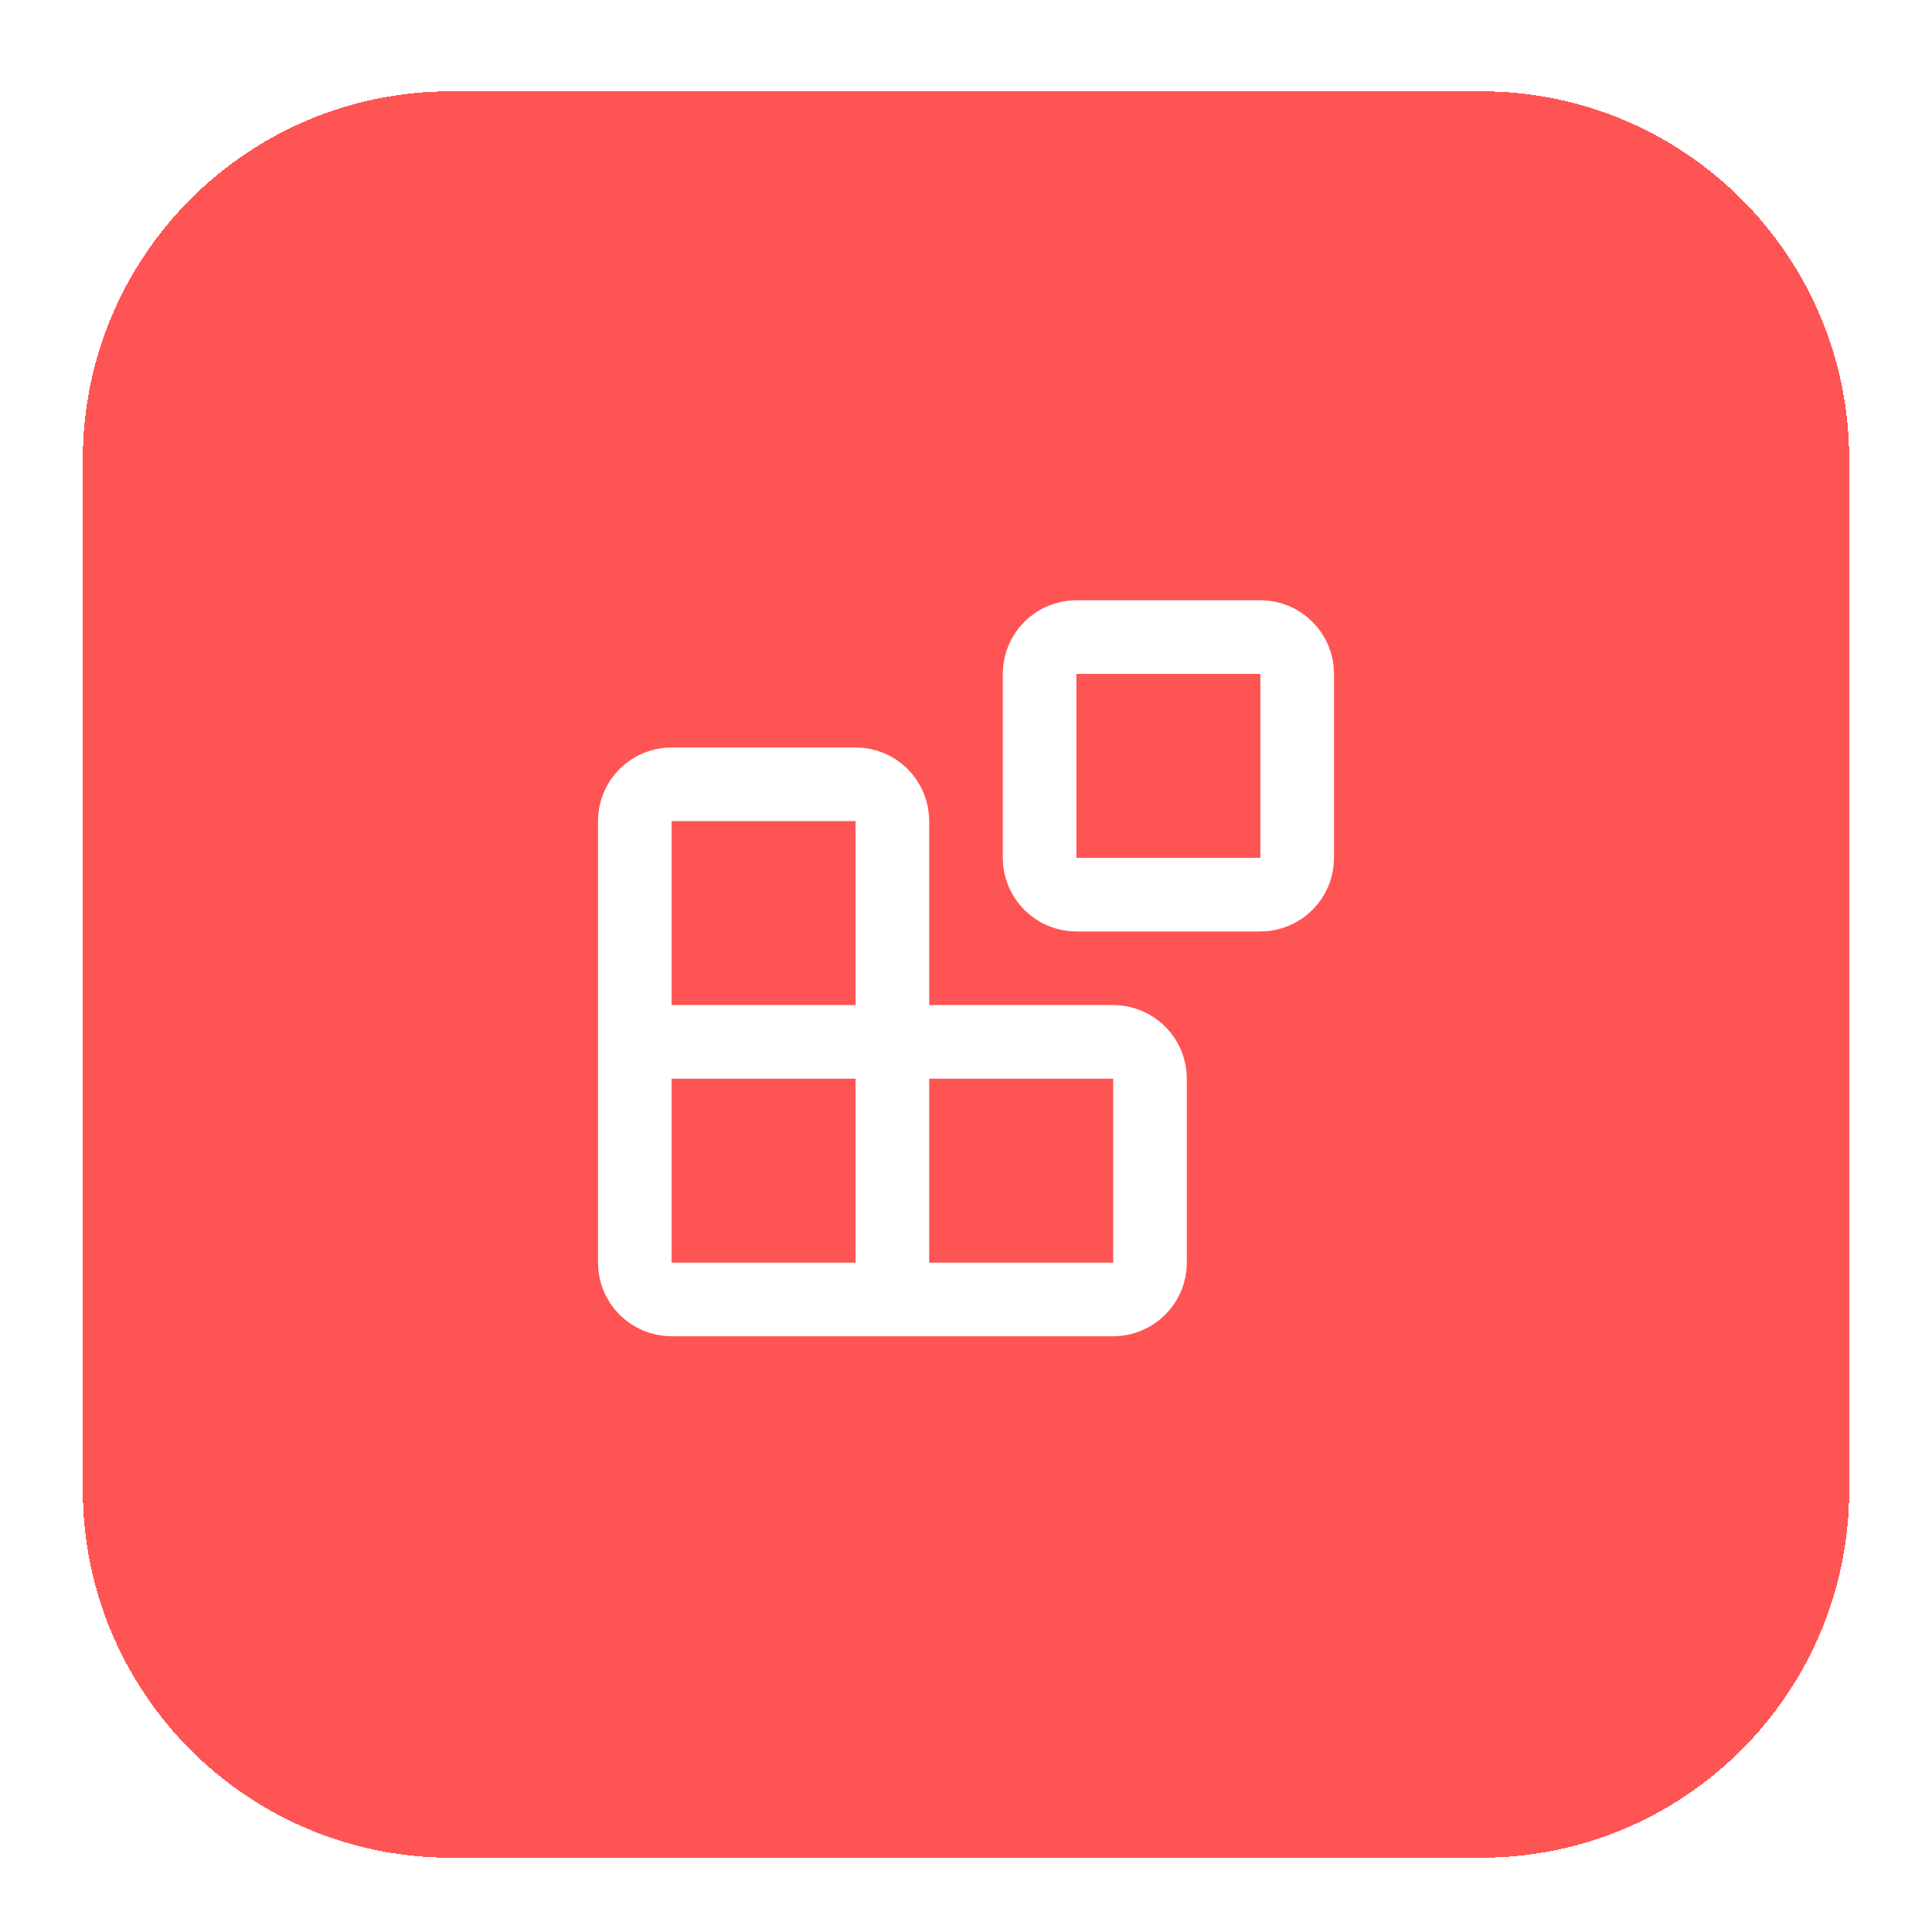 <svg width="70" height="70" viewBox="0 0 70 70" fill="none" xmlns="http://www.w3.org/2000/svg">
<g filter="url(#filter0_d_17_1591)">
<path d="M3 15.309C3 7.945 8.97 1.975 16.333 1.975H53.667C61.031 1.975 67 7.945 67 15.309V52.642C67 60.006 61.031 65.975 53.667 65.975H16.333C8.97 65.975 3 60.006 3 52.642V15.309Z" fill="#FF5454" shape-rendering="crispEdges"/>
<path d="M3.667 15.309C3.667 8.313 9.338 2.642 16.333 2.642H53.667C60.662 2.642 66.333 8.313 66.333 15.309V52.642C66.333 59.638 60.662 65.309 53.667 65.309H16.333C9.338 65.309 3.667 59.638 3.667 52.642V15.309Z" stroke="#FF5454" stroke-width="1.333" shape-rendering="crispEdges"/>
<path d="M45.666 21.749H39C38.264 21.749 37.666 22.346 37.666 23.082V29.749C37.666 30.485 38.264 31.082 39 31.082H45.666C46.403 31.082 47 30.485 47 29.749V23.082C47 22.346 46.403 21.749 45.666 21.749Z" stroke="white" stroke-width="2.667" stroke-linecap="round" stroke-linejoin="round"/>
<path d="M32.333 45.749V28.415C32.333 28.062 32.193 27.723 31.943 27.473C31.693 27.223 31.354 27.082 31 27.082H24.333C23.98 27.082 23.641 27.223 23.39 27.473C23.14 27.723 23 28.062 23 28.415V44.415C23 44.769 23.14 45.108 23.39 45.358C23.641 45.608 23.98 45.749 24.333 45.749H40.333C40.687 45.749 41.026 45.608 41.276 45.358C41.526 45.108 41.667 44.769 41.667 44.415V37.749C41.667 37.395 41.526 37.056 41.276 36.806C41.026 36.556 40.687 36.415 40.333 36.415H23" stroke="white" stroke-width="2.667" stroke-linecap="round" stroke-linejoin="round"/>
</g>
<defs>
<filter id="filter0_d_17_1591" x="0.333" y="0.642" width="69.333" height="69.333" filterUnits="userSpaceOnUse" color-interpolation-filters="sRGB">
<feFlood flood-opacity="0" result="BackgroundImageFix"/>
<feColorMatrix in="SourceAlpha" type="matrix" values="0 0 0 0 0 0 0 0 0 0 0 0 0 0 0 0 0 0 127 0" result="hardAlpha"/>
<feOffset dy="1.333"/>
<feGaussianBlur stdDeviation="1.333"/>
<feComposite in2="hardAlpha" operator="out"/>
<feColorMatrix type="matrix" values="0 0 0 0 0.063 0 0 0 0 0.094 0 0 0 0 0.157 0 0 0 0.05 0"/>
<feBlend mode="normal" in2="BackgroundImageFix" result="effect1_dropShadow_17_1591"/>
<feBlend mode="normal" in="SourceGraphic" in2="effect1_dropShadow_17_1591" result="shape"/>
</filter>
</defs>
</svg>
